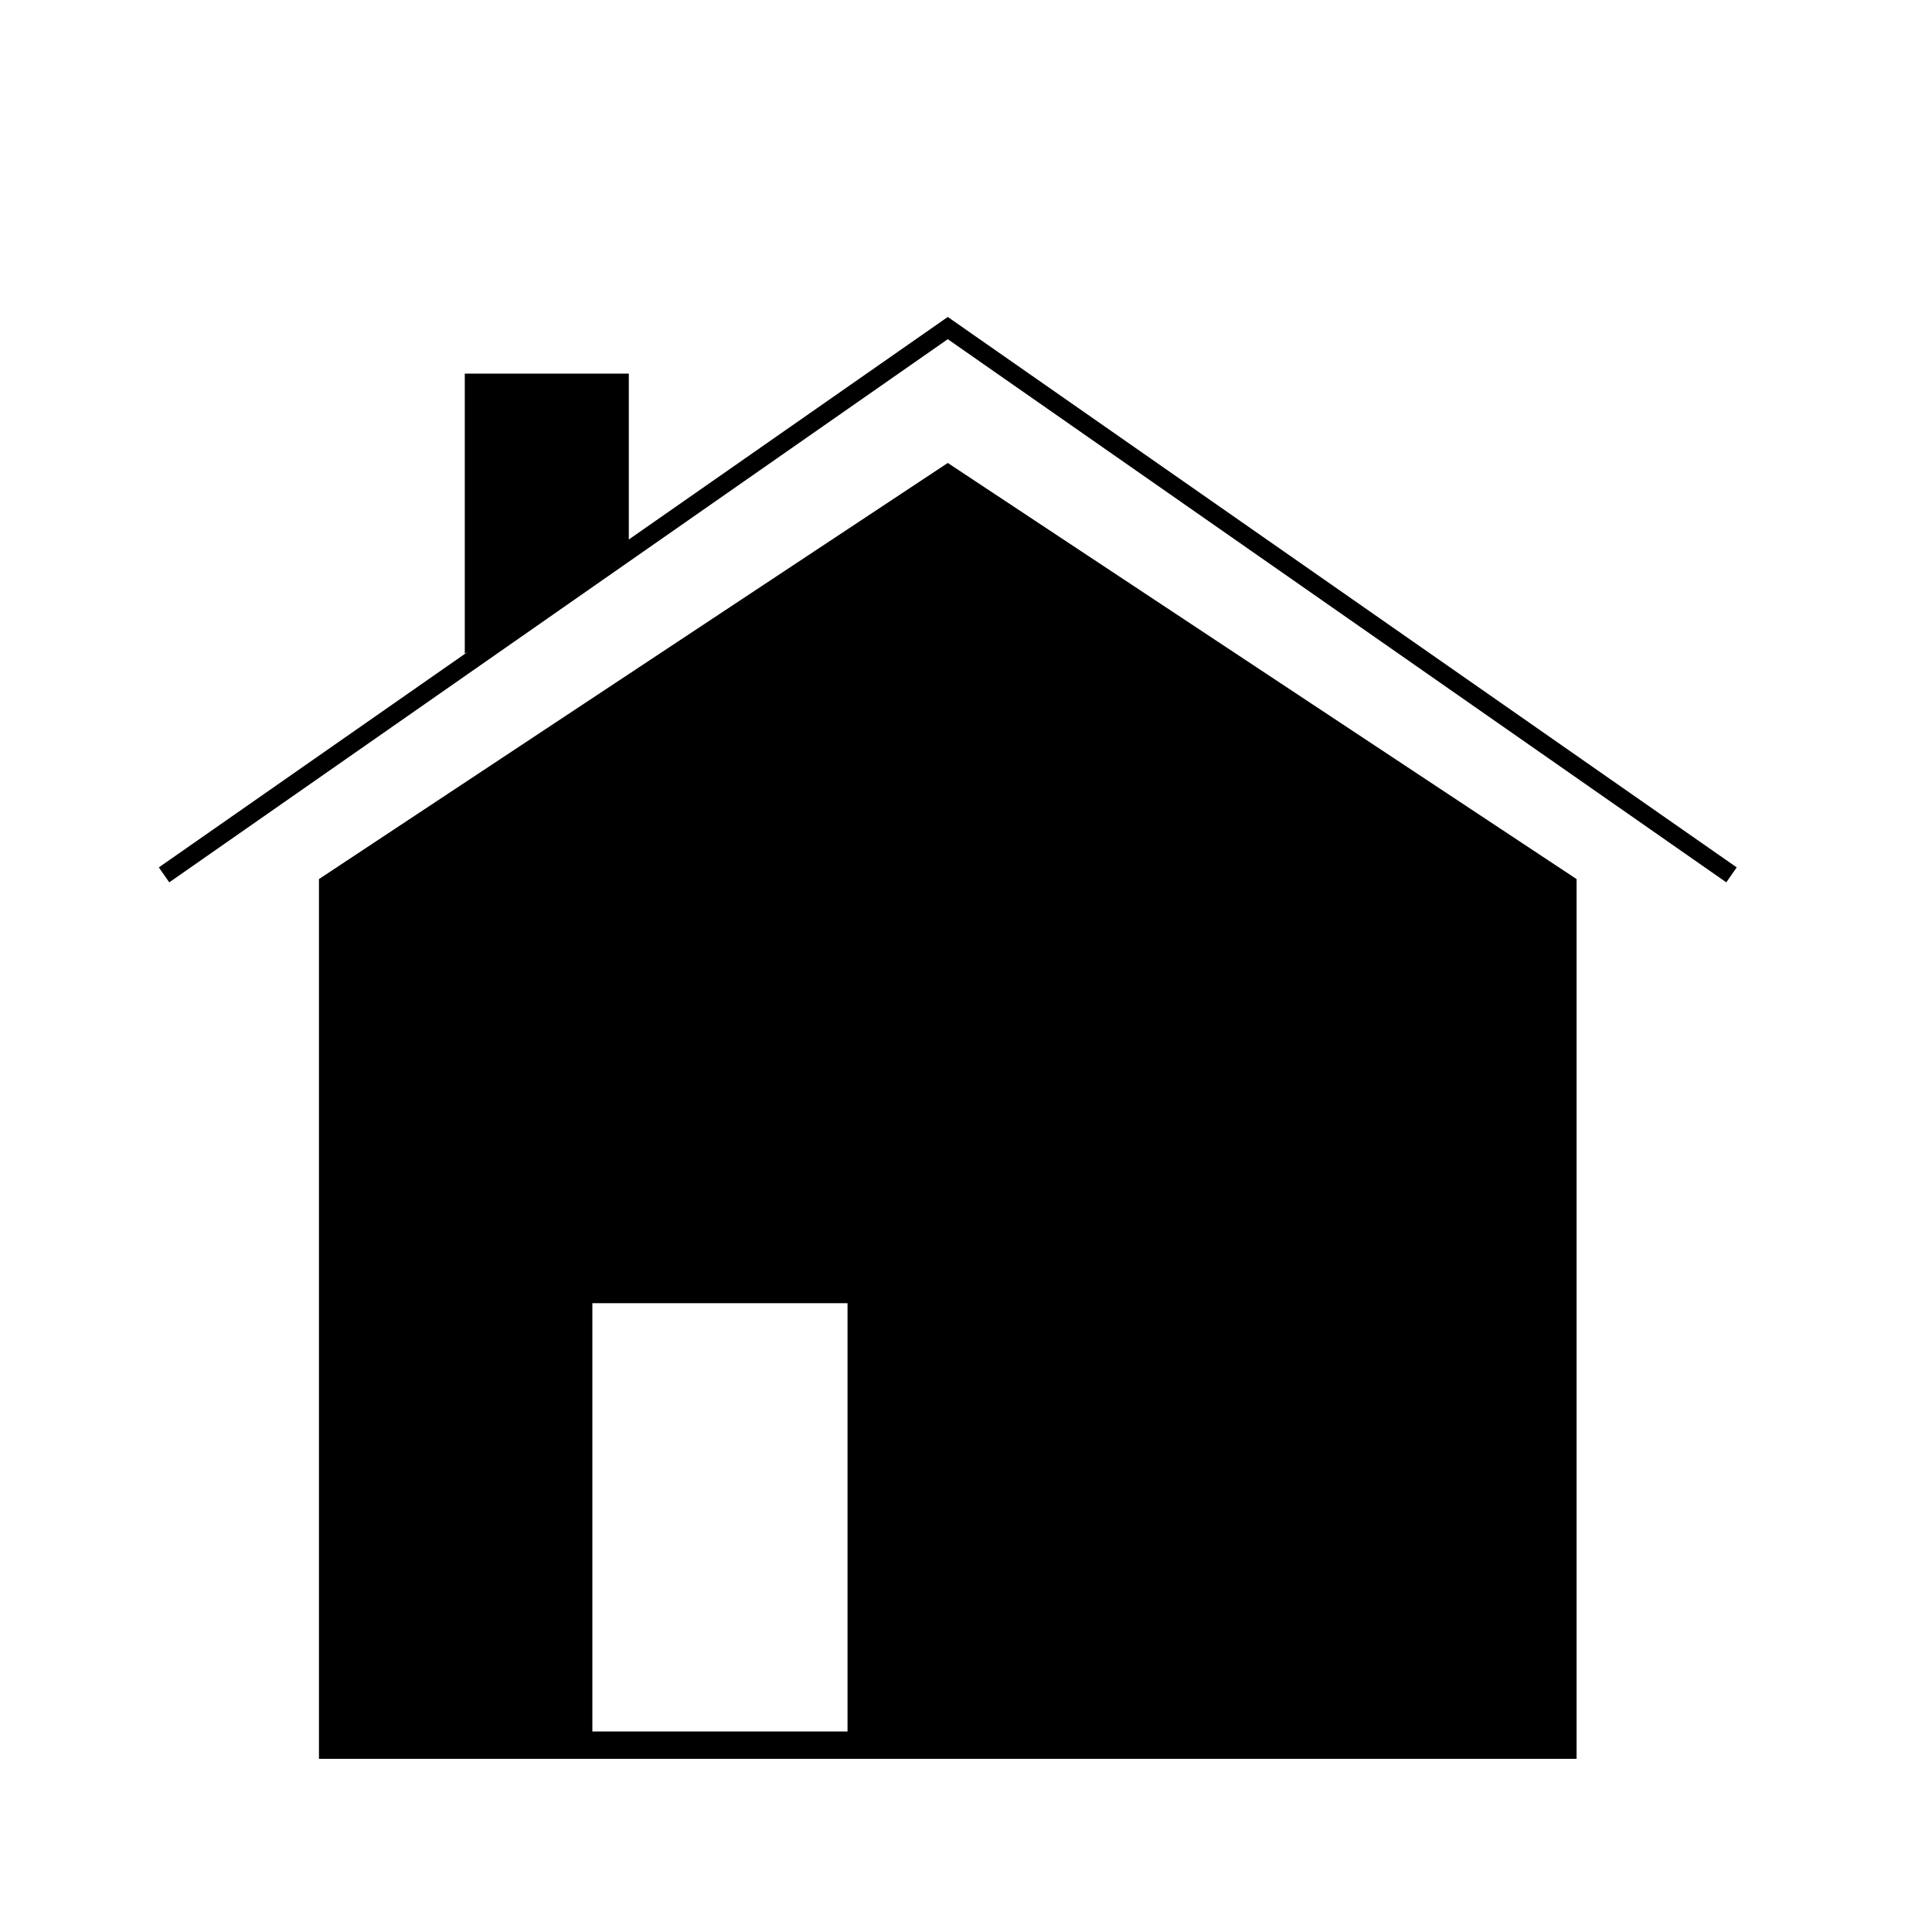 <svg width="471" height="471" viewBox="0 0 471 471" fill="none" xmlns="http://www.w3.org/2000/svg">
<path d="M231.057 77.272L423.394 211.461L420.851 215.105L231.057 82.69L41.262 215.105L38.719 211.461L114.089 158.878L113.307 159.318V91.09H153.297V131.523L231.057 77.272Z" fill="black"/>
<path fill-rule="evenodd" clip-rule="evenodd" d="M384.354 214.311L231.057 112.864L77.76 214.311V428.788H384.354V214.311ZM206.618 317.703V422.122H144.41V317.703H206.618Z" fill="black"/>
</svg>
